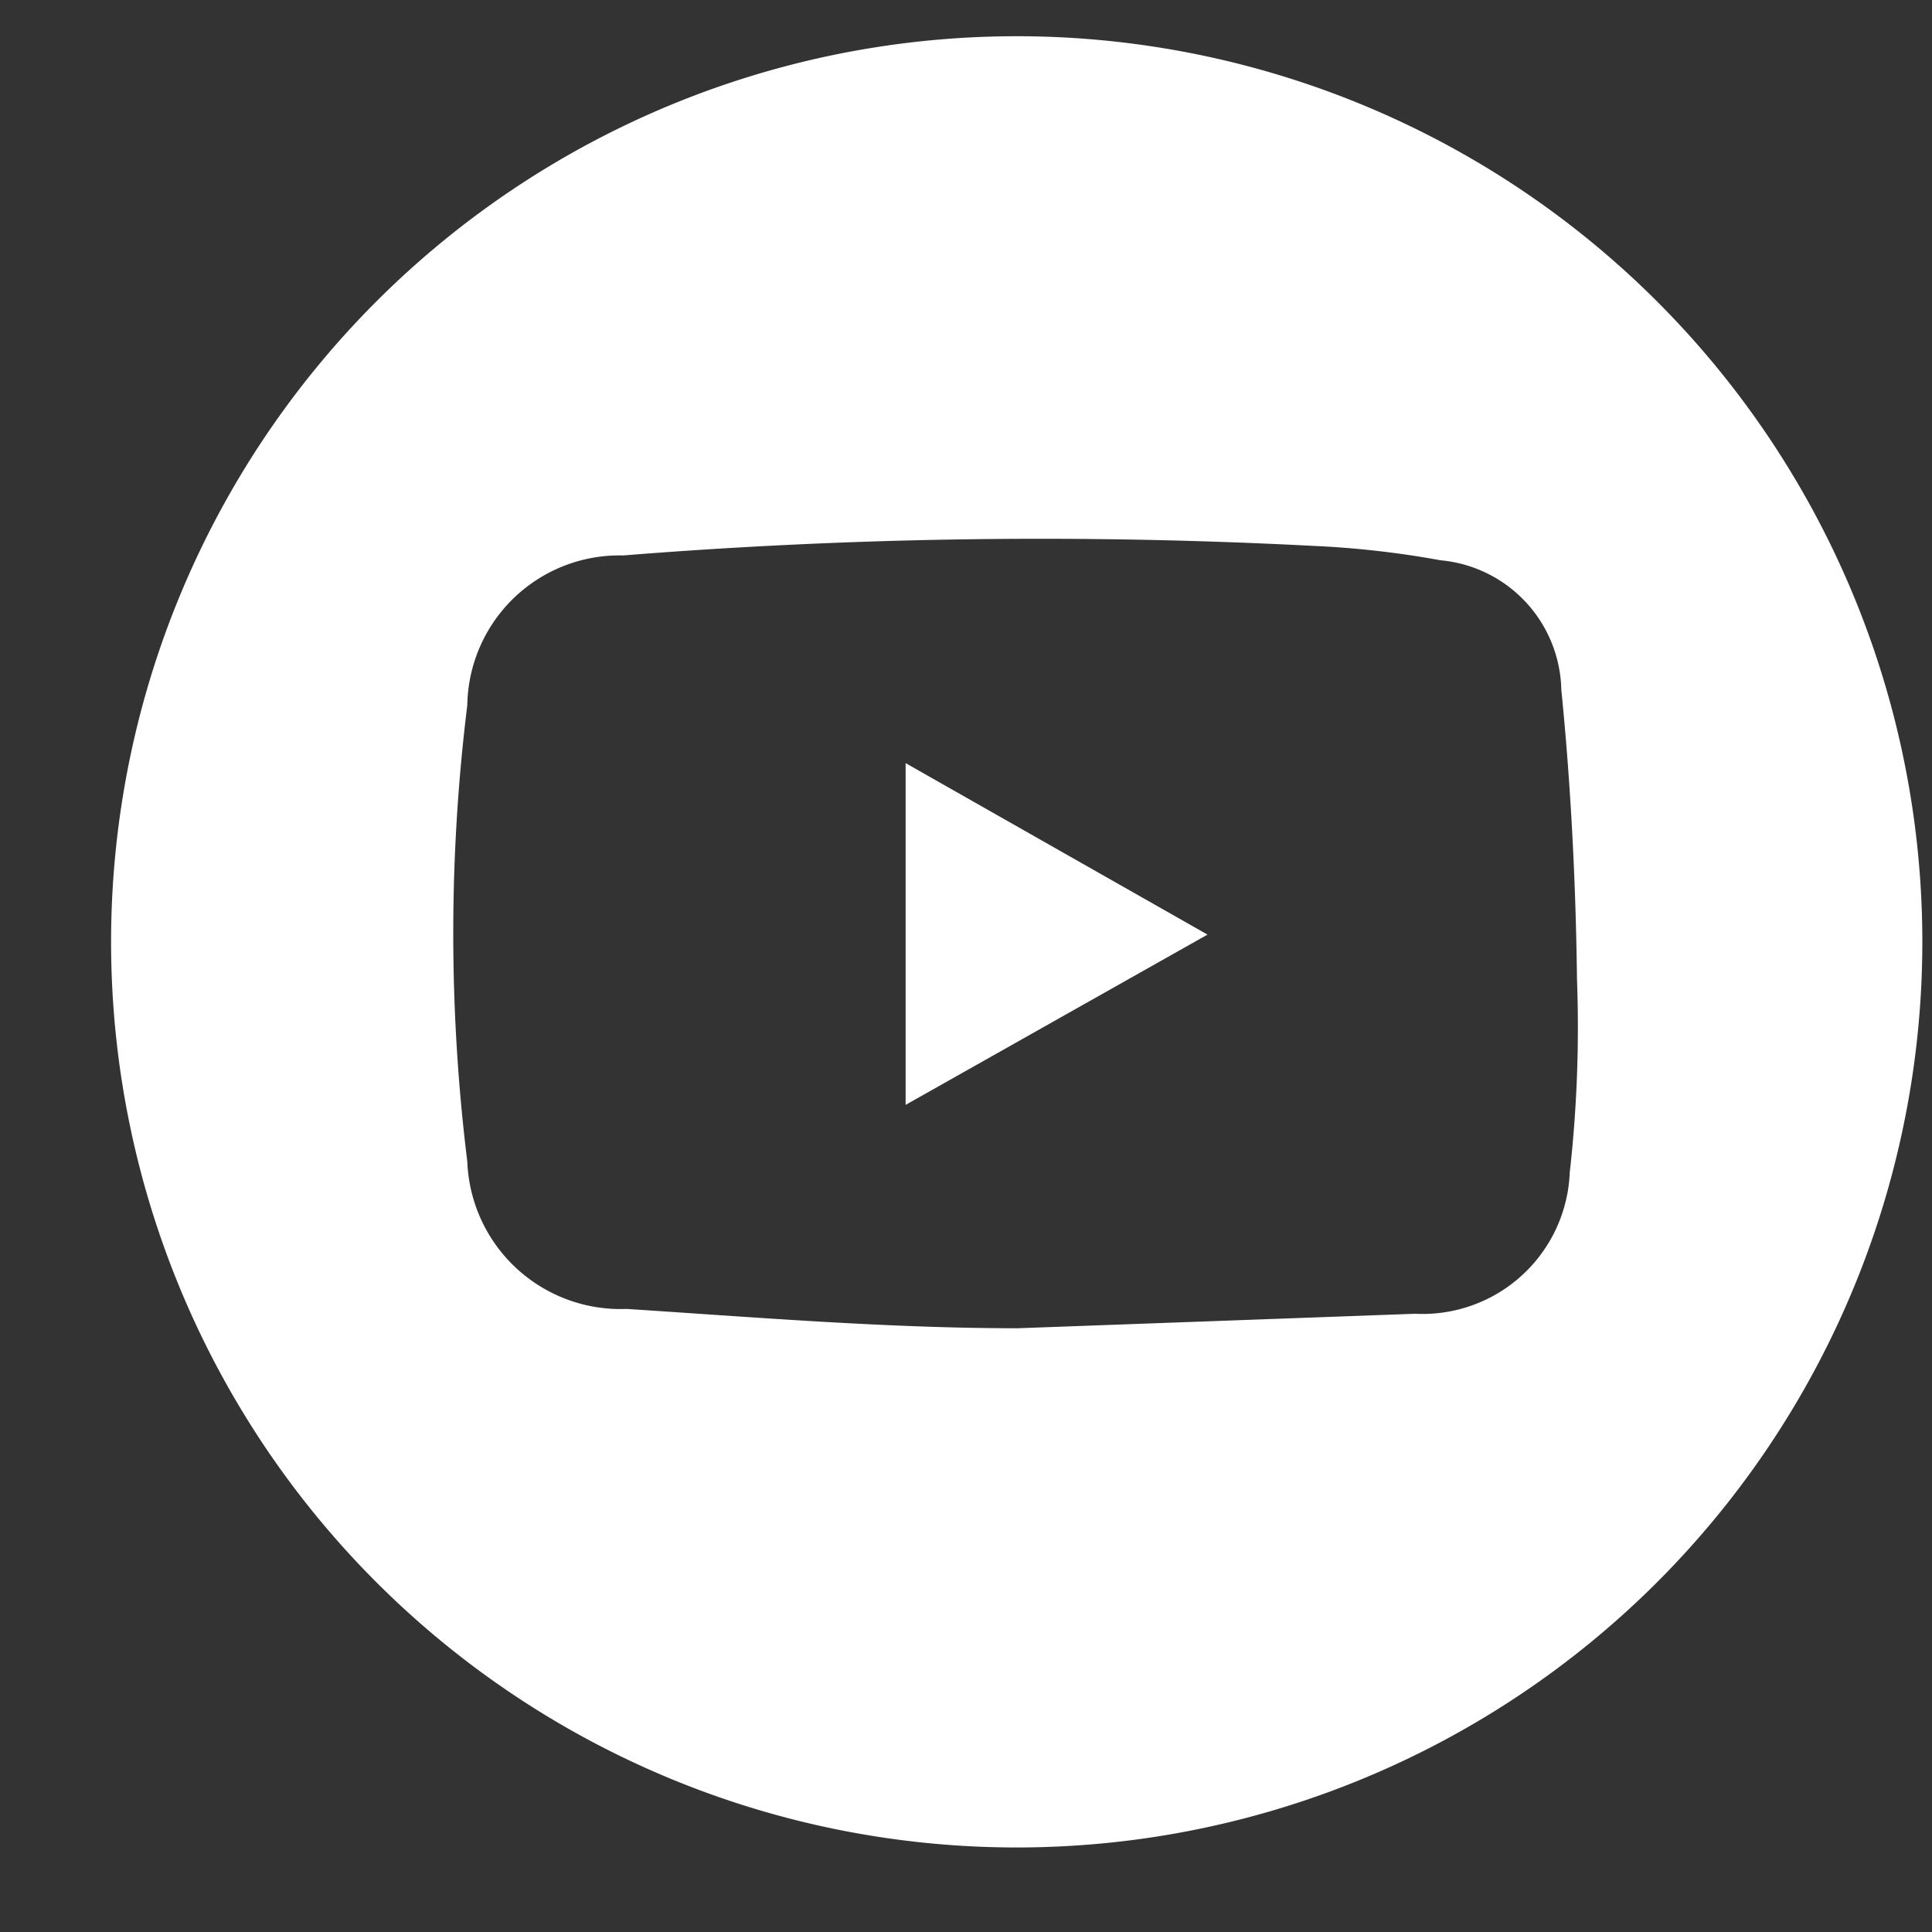 <svg xmlns="http://www.w3.org/2000/svg" viewBox="0 0 16 16"><rect x="0" y="0" width="16" height="16" fill="#333333" stroke="none"/><defs><style>.cls-1{fill:#fff;}</style></defs><g id="home"><path class="cls-1" d="M7.5,9.15,10,7.74,7.5,6.32Z"/><path class="cls-1" d="M8.42.3a7.5,7.5,0,1,0,7.5,7.5A7.5,7.5,0,0,0,8.42.3ZM13,9.71a1.22,1.22,0,0,1-1.28,1.17L8.43,11c-1.08,0-2.16-.09-3.24-.16A1.27,1.27,0,0,1,3.87,9.62a15.42,15.42,0,0,1,0-3.78A1.26,1.26,0,0,1,5.16,4.6a43.38,43.38,0,0,1,5.7-.08,7.79,7.79,0,0,1,1.07.12,1.1,1.1,0,0,1,1,1.07c.08.8.12,1.6.13,2.4A10.77,10.77,0,0,1,13,9.71Z"/></g></svg>